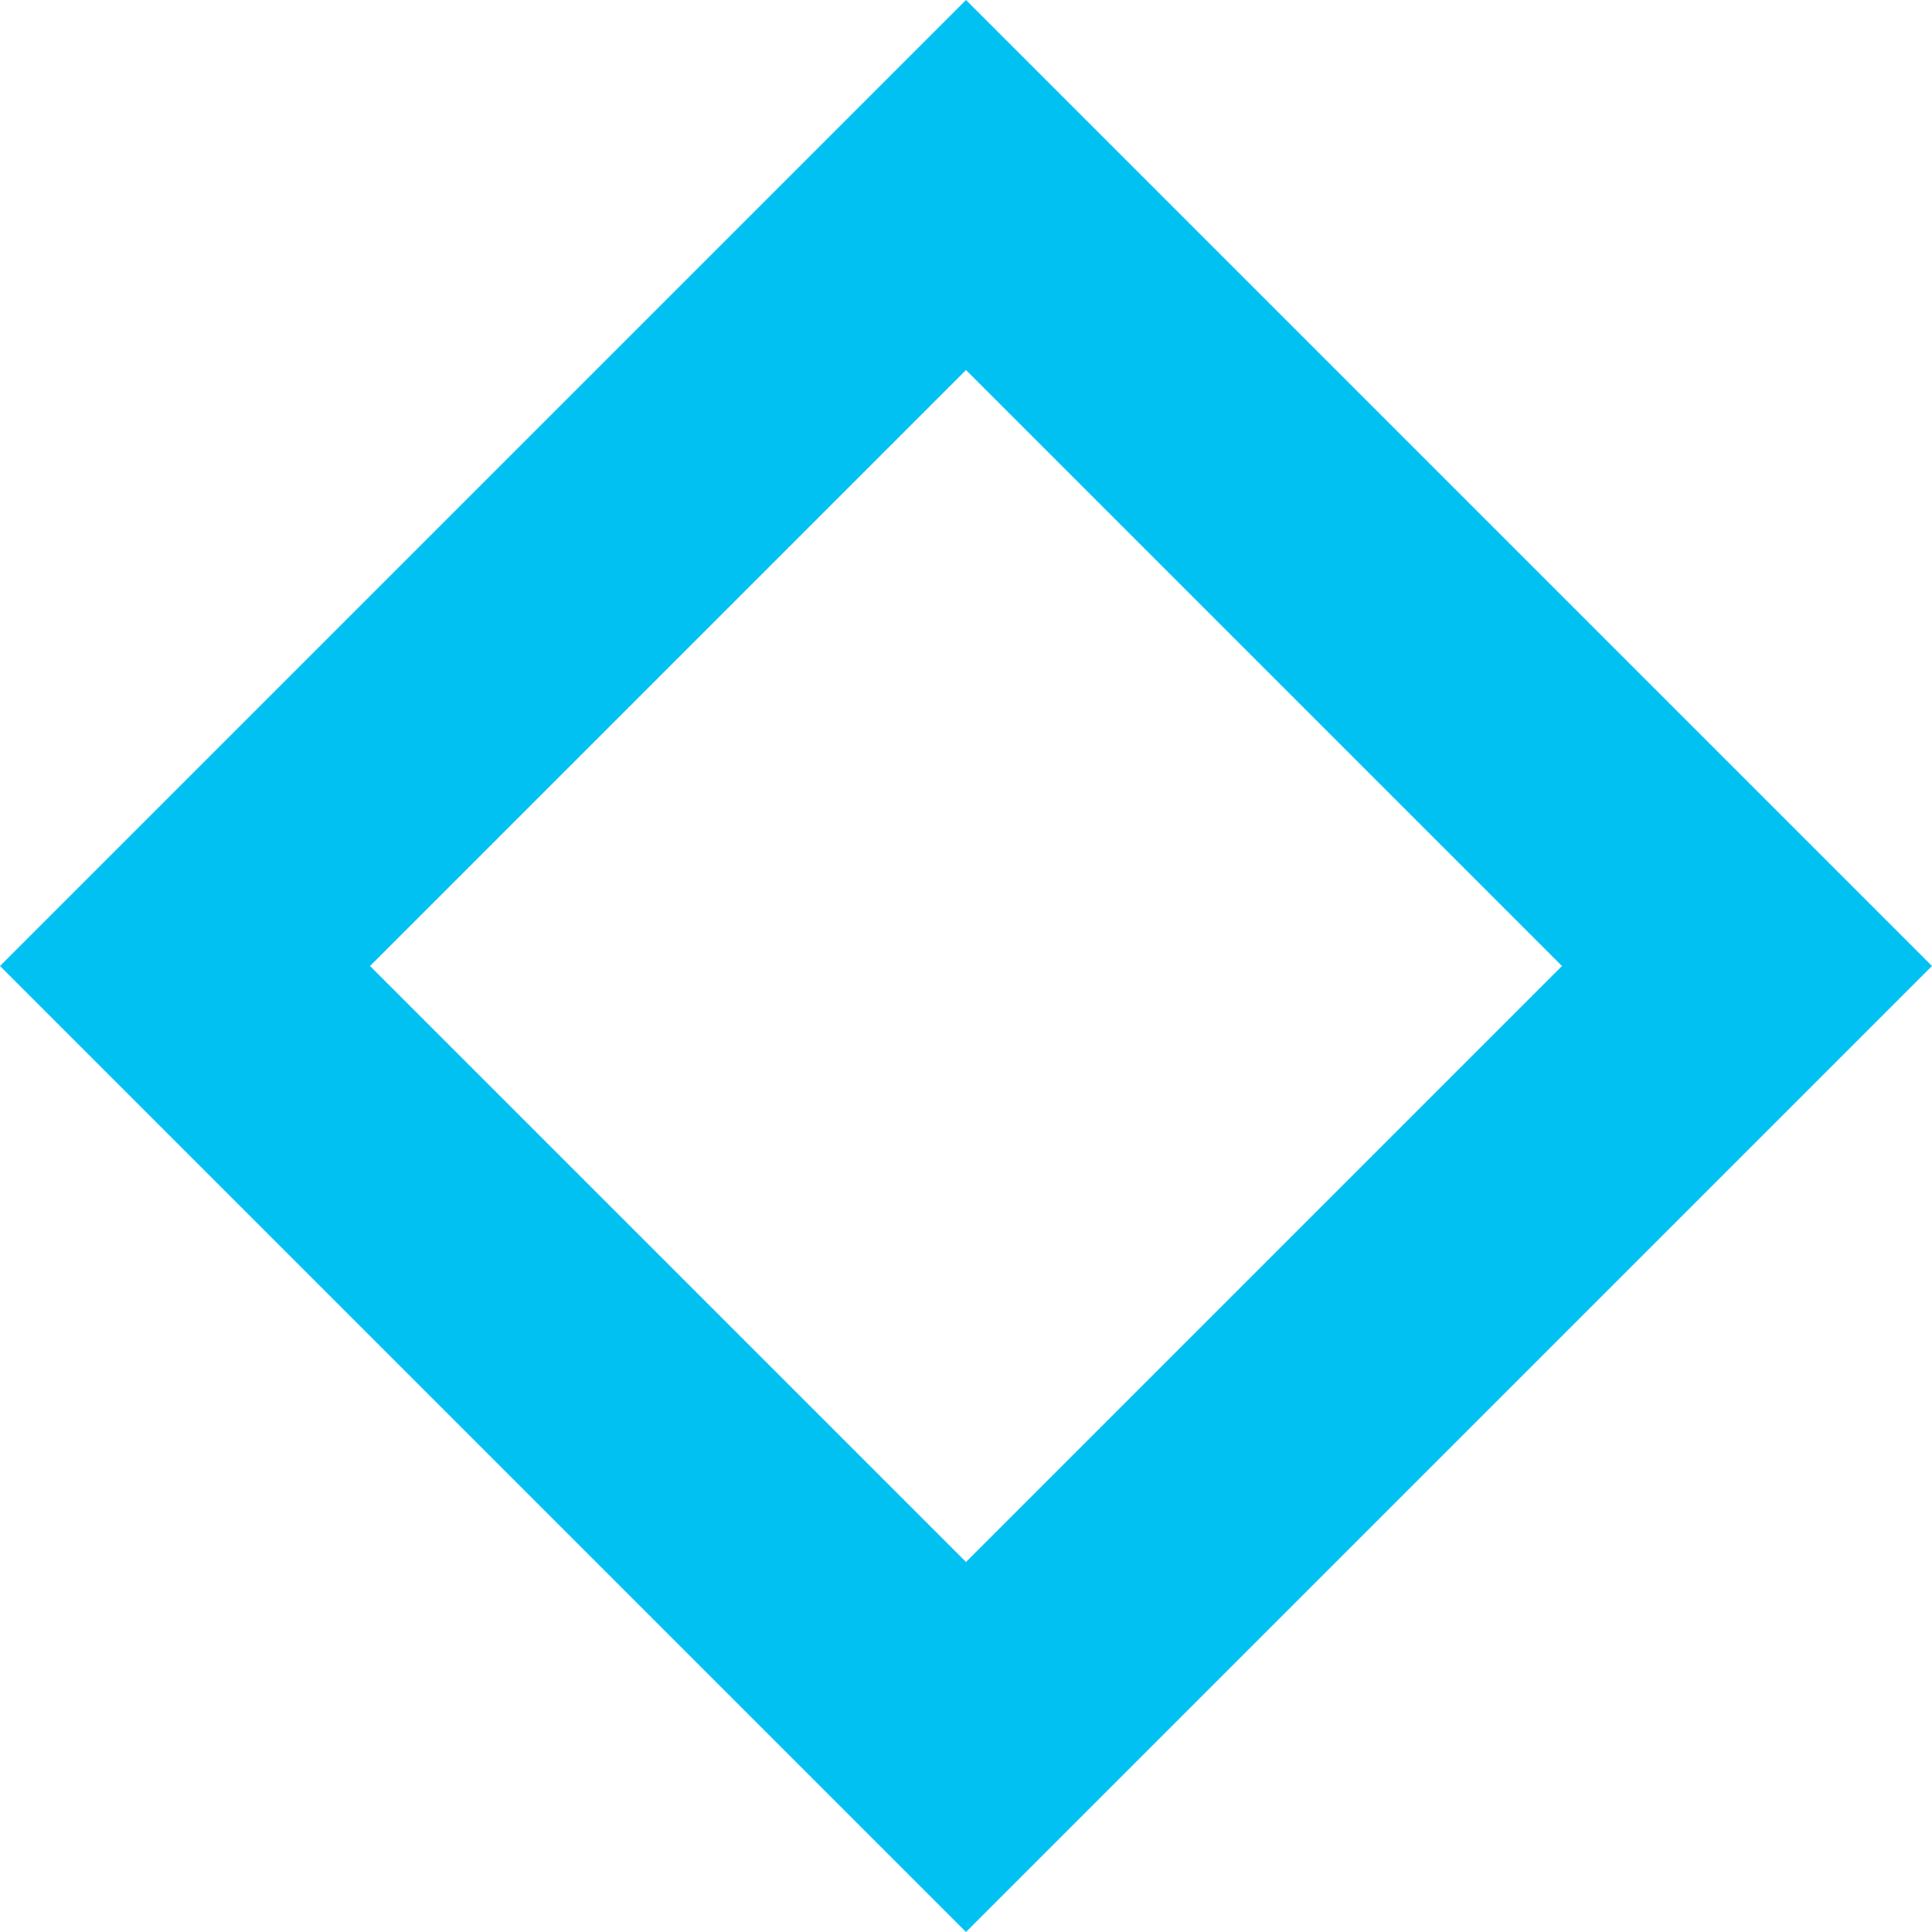 <?xml version="1.0" encoding="UTF-8"?>
<svg xmlns="http://www.w3.org/2000/svg" version="1.1" viewBox="0 0 59 59">
  <defs>
    <style>
      .cls-1 {
        fill: #00c1f2;
        mix-blend-mode: multiply;
        stroke-width: 0px;
      }

      .cls-2 {
        isolation: isolate;
      }
    </style>
  </defs>
  <g class="cls-2">
    <g id="Capa_1" data-name="Capa 1">
      <path class="cls-1" d="M29.5,0L0,29.5l29.5,29.5,29.5-29.5L29.5,0ZM11.3,29.5L29.5,11.3l18.2,18.2-18.2,18.2L11.3,29.5Z"/>
    </g>
  </g>
</svg>